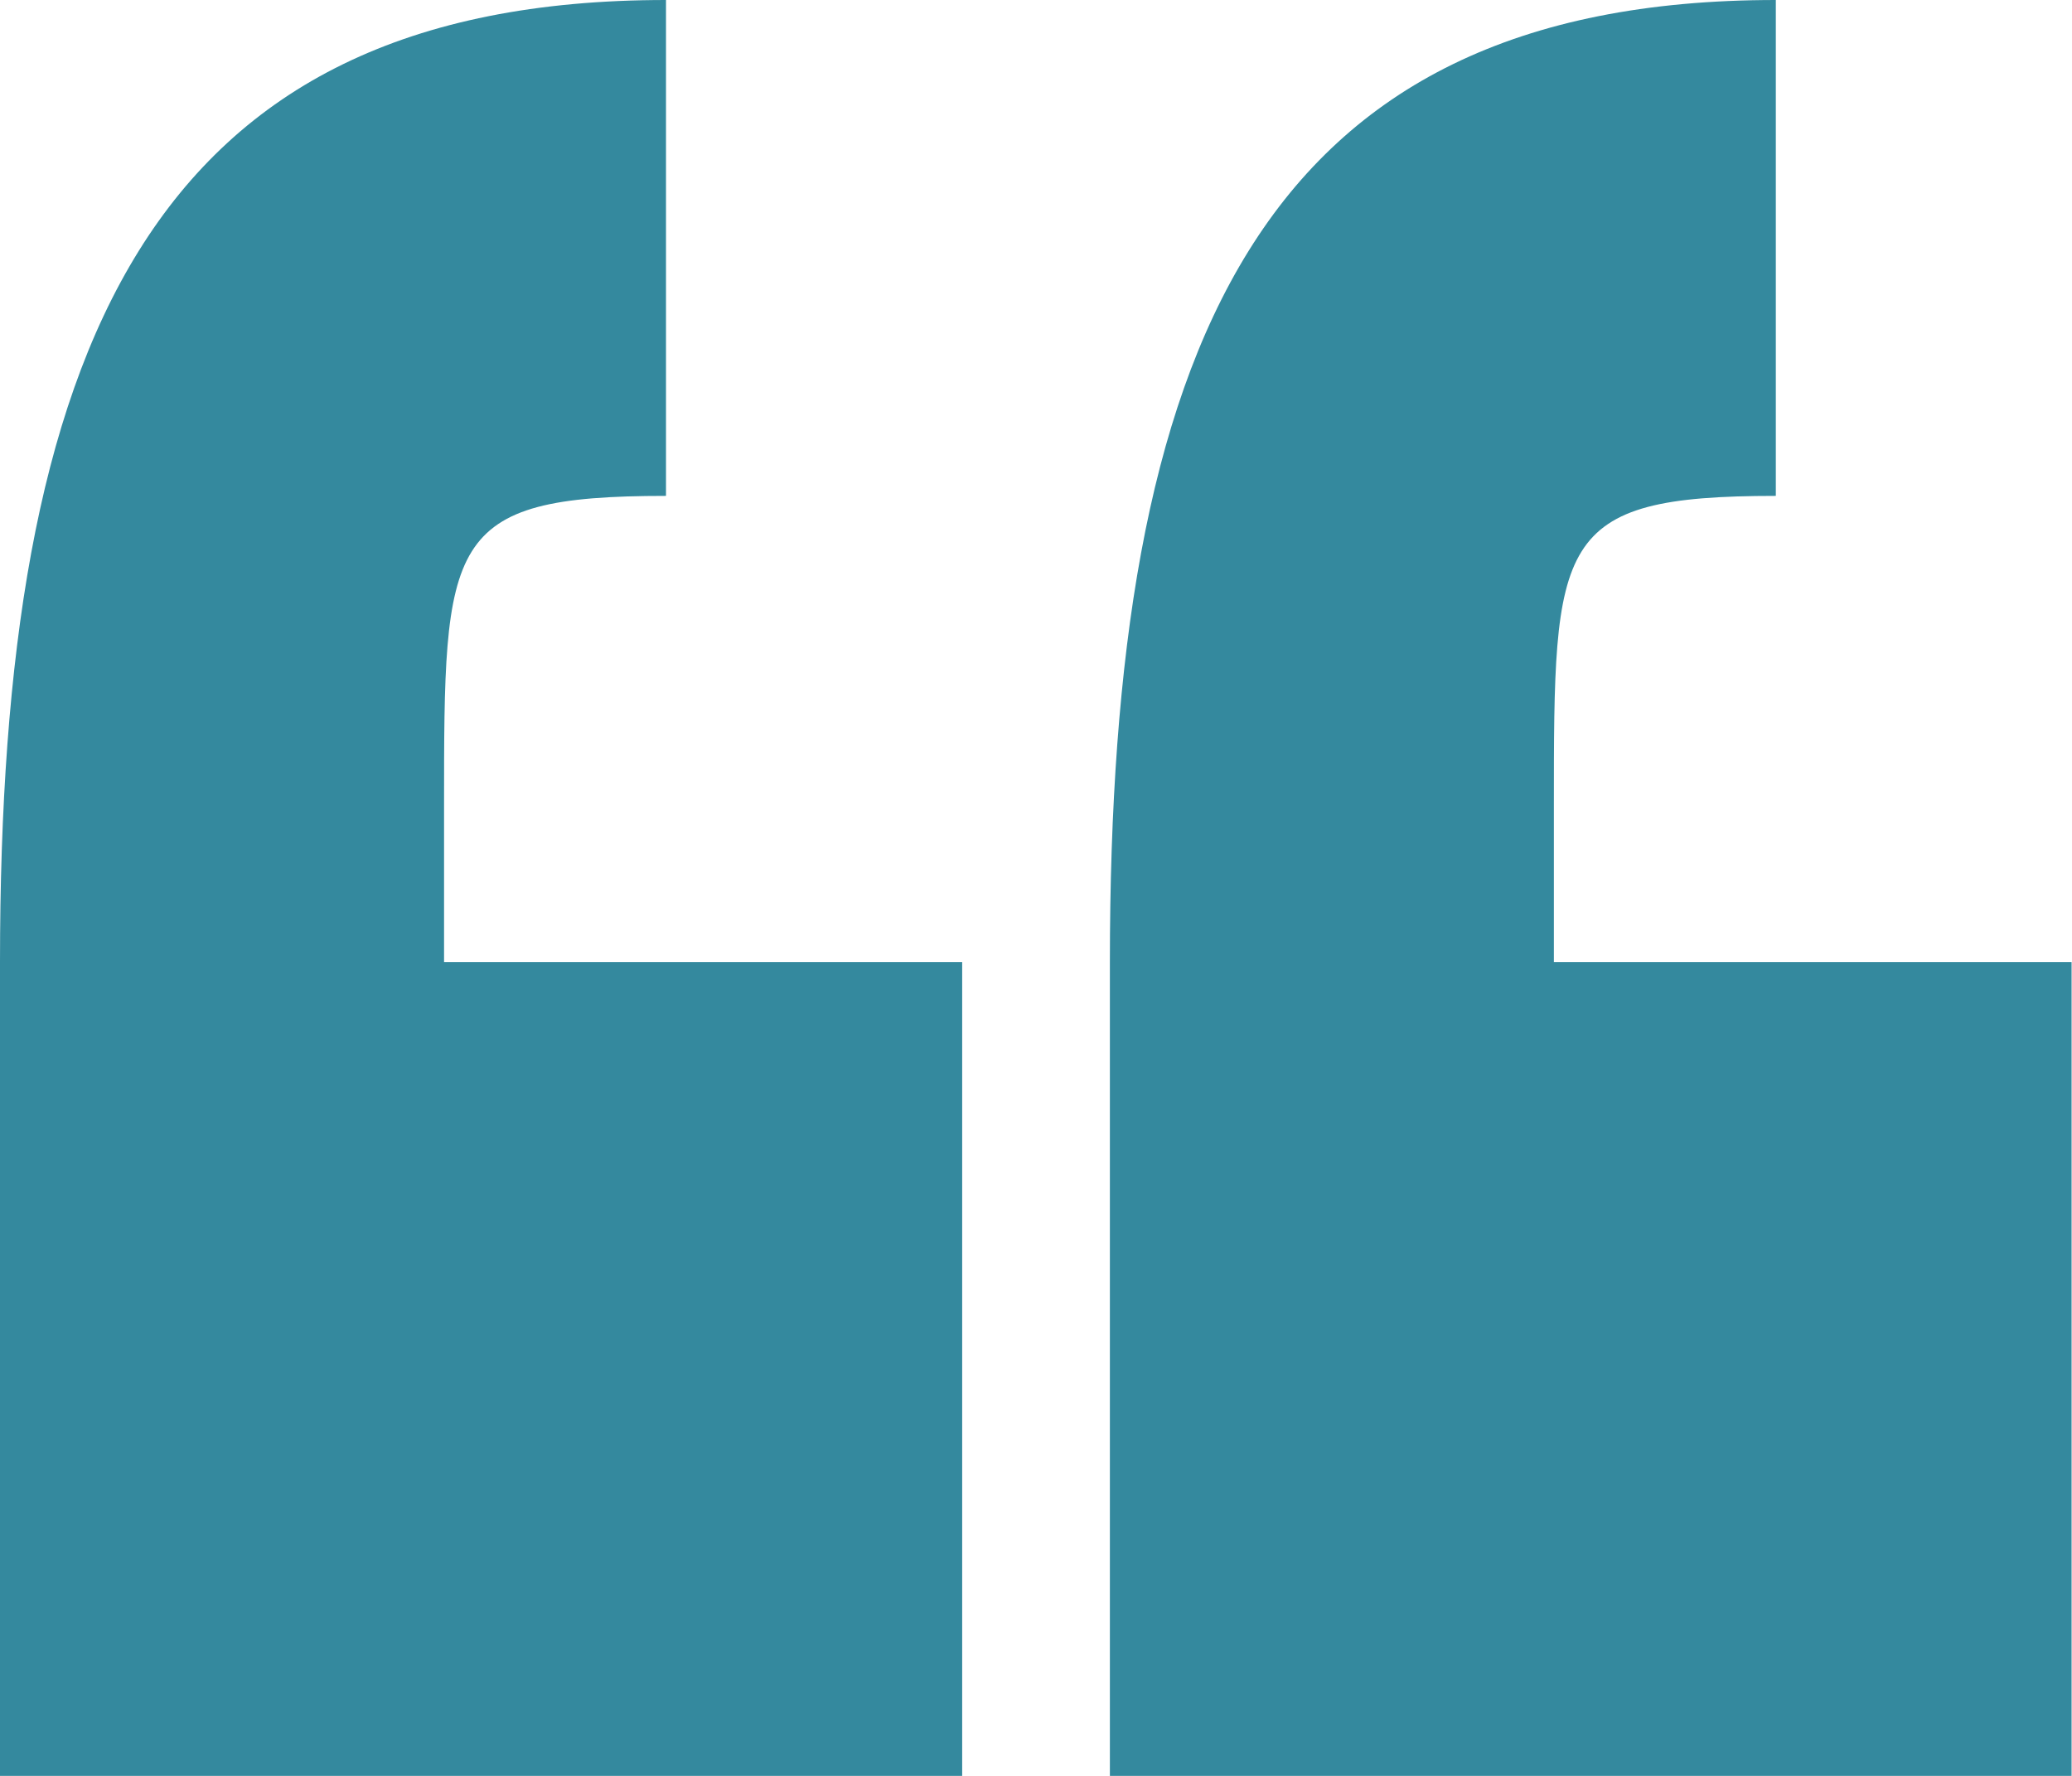 <svg xmlns="http://www.w3.org/2000/svg" width="35" height="30" viewBox="0 0 35 30" fill="none">
  <path d="M7.501 13.629C7.501 9.128 7.501 8.377 11.25 8.377V0C2.503 0 0 5.881 0 16.254V30H16.253V16.254H7.501V13.629Z" fill="#34899E"/>
  <path d="M26.248 16.254V13.629C26.248 9.128 26.248 8.377 29.997 8.377V0C21.25 0 18.748 5.881 18.748 16.254V30H34.993V16.254H26.248Z" fill="#34899E"/>
</svg>